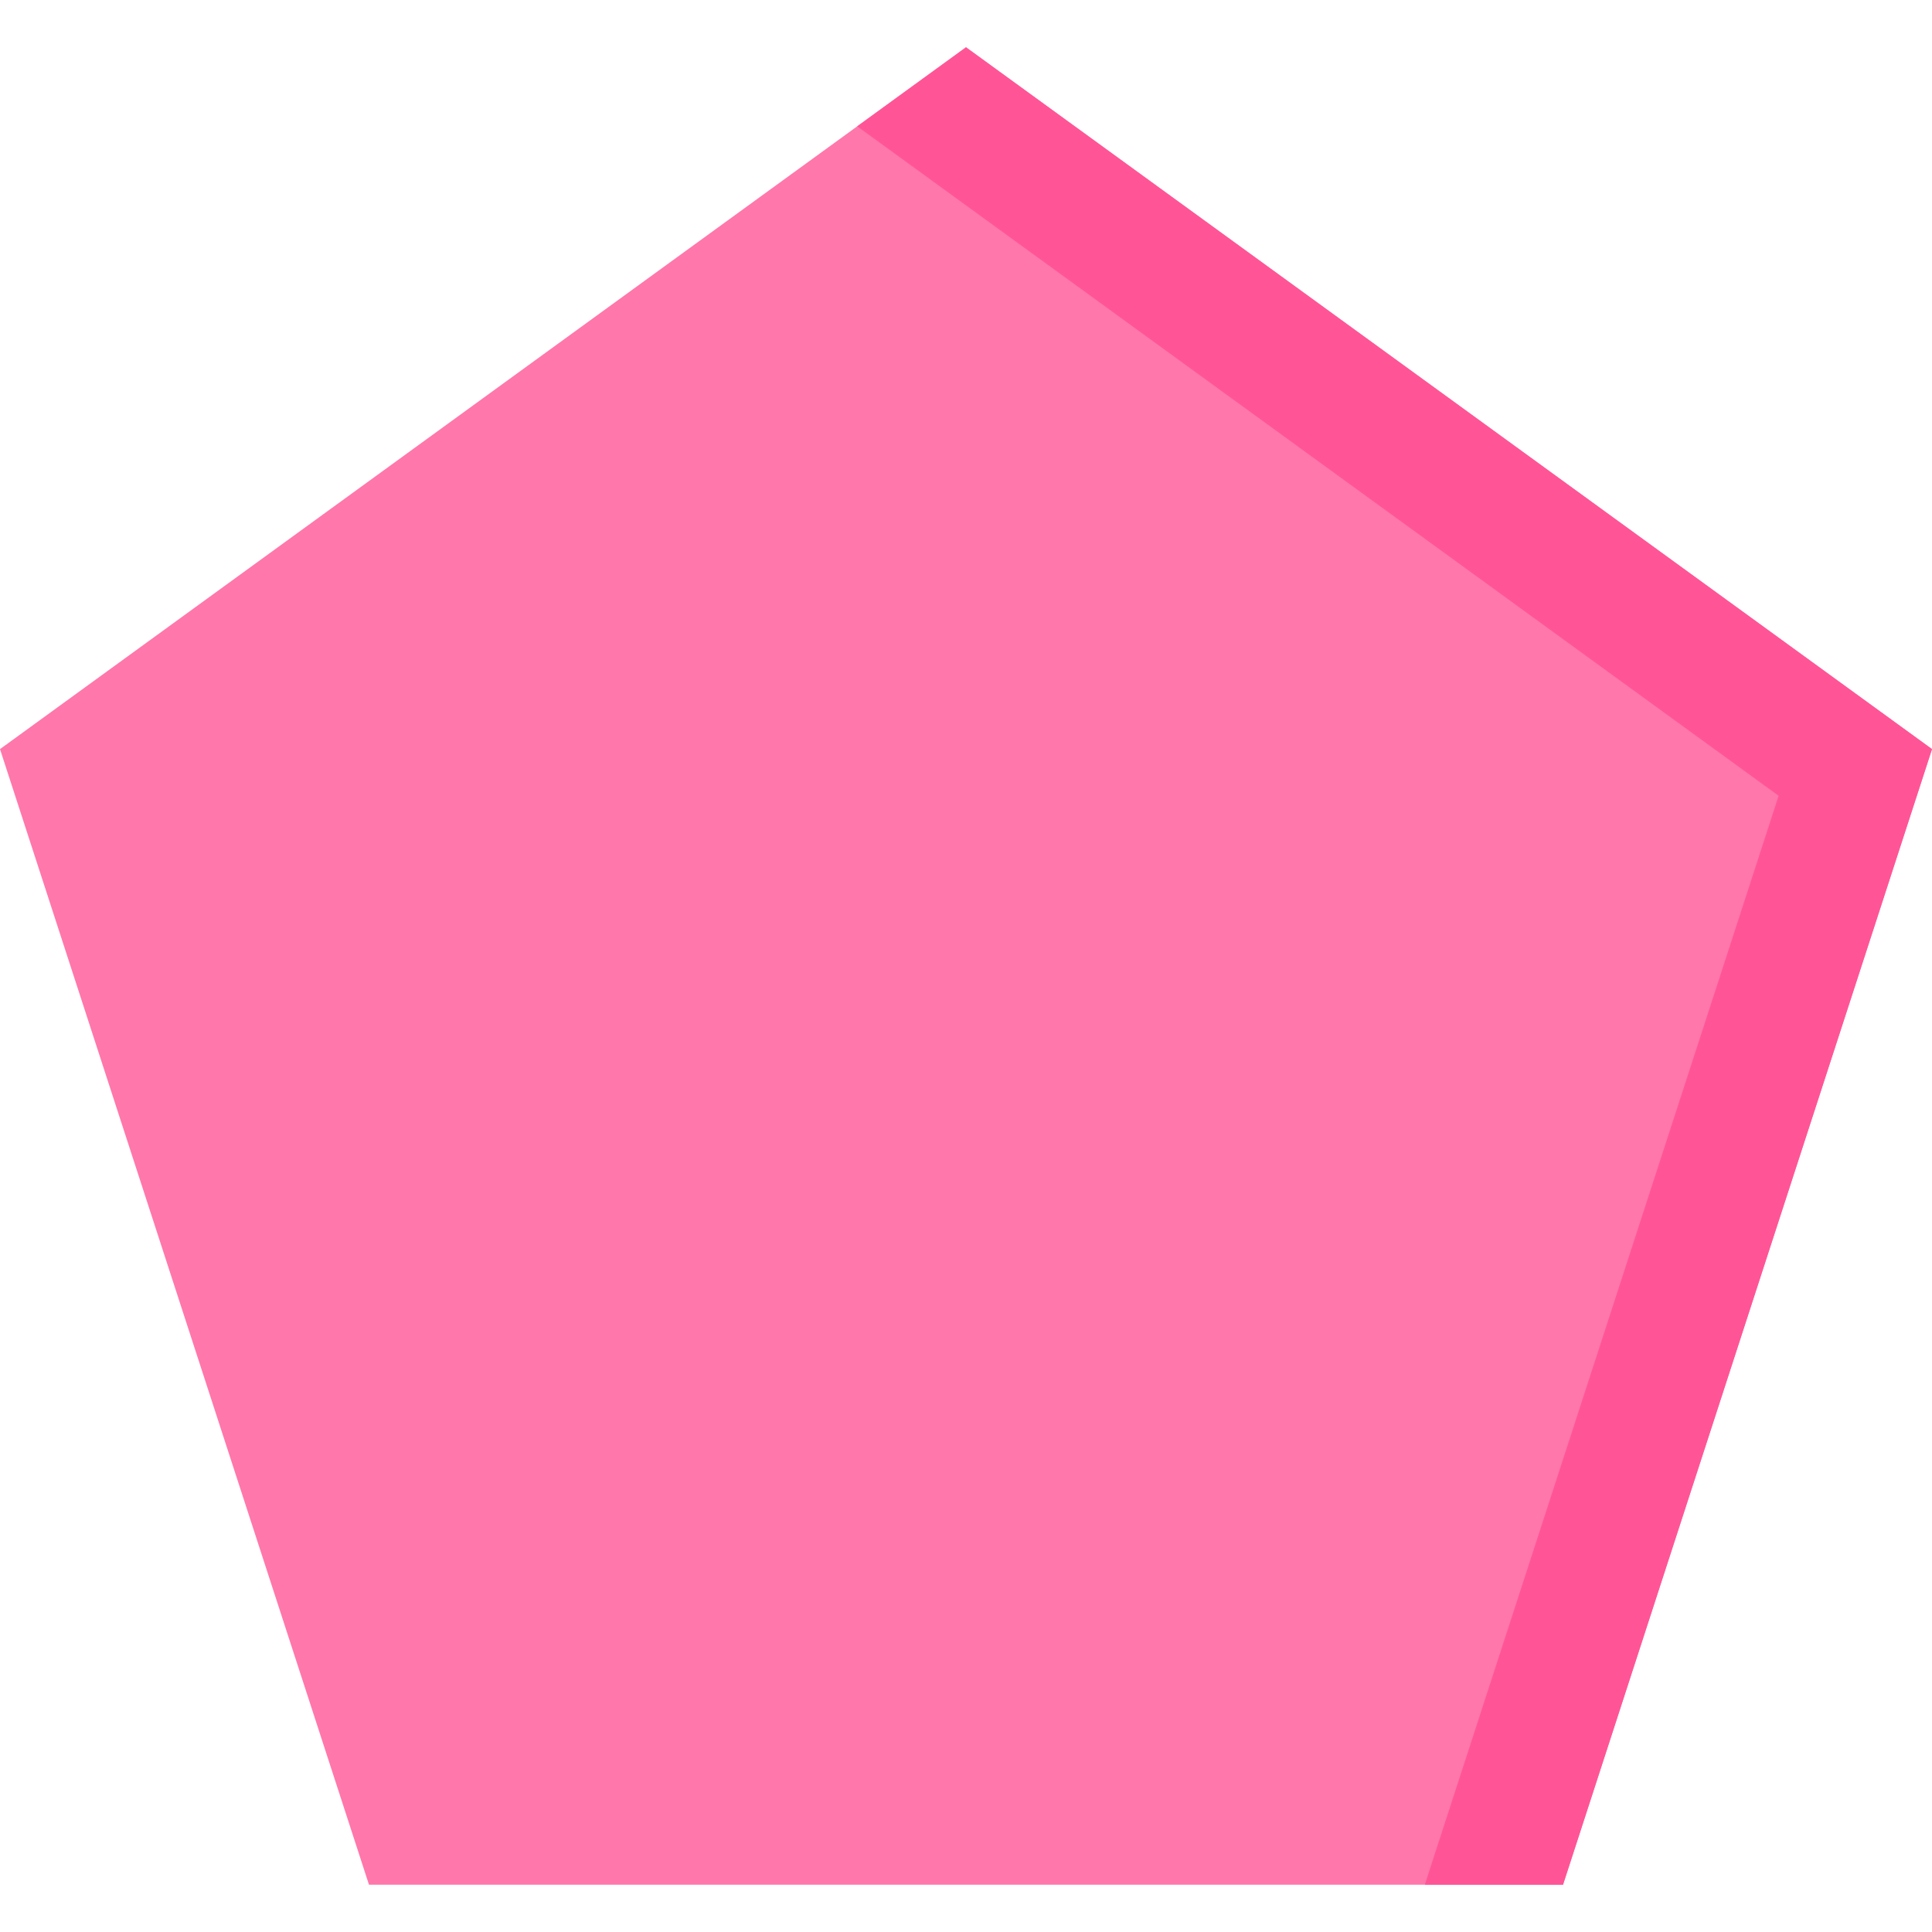 <svg id="Capa_1" enable-background="new 0 0 512 512" height="512" viewBox="0 0 512 512" width="512" xmlns="http://www.w3.org/2000/svg"><g><path d="m256 12.53-256 185.994 97.783 300.947h316.434l97.783-300.947z" fill="#ff77ab"/><path d="m256 12.529-28.829 20.946 244.186 177.412-93.767 288.584h36.627l97.783-300.947z" fill="#ff5597"/></g></svg>